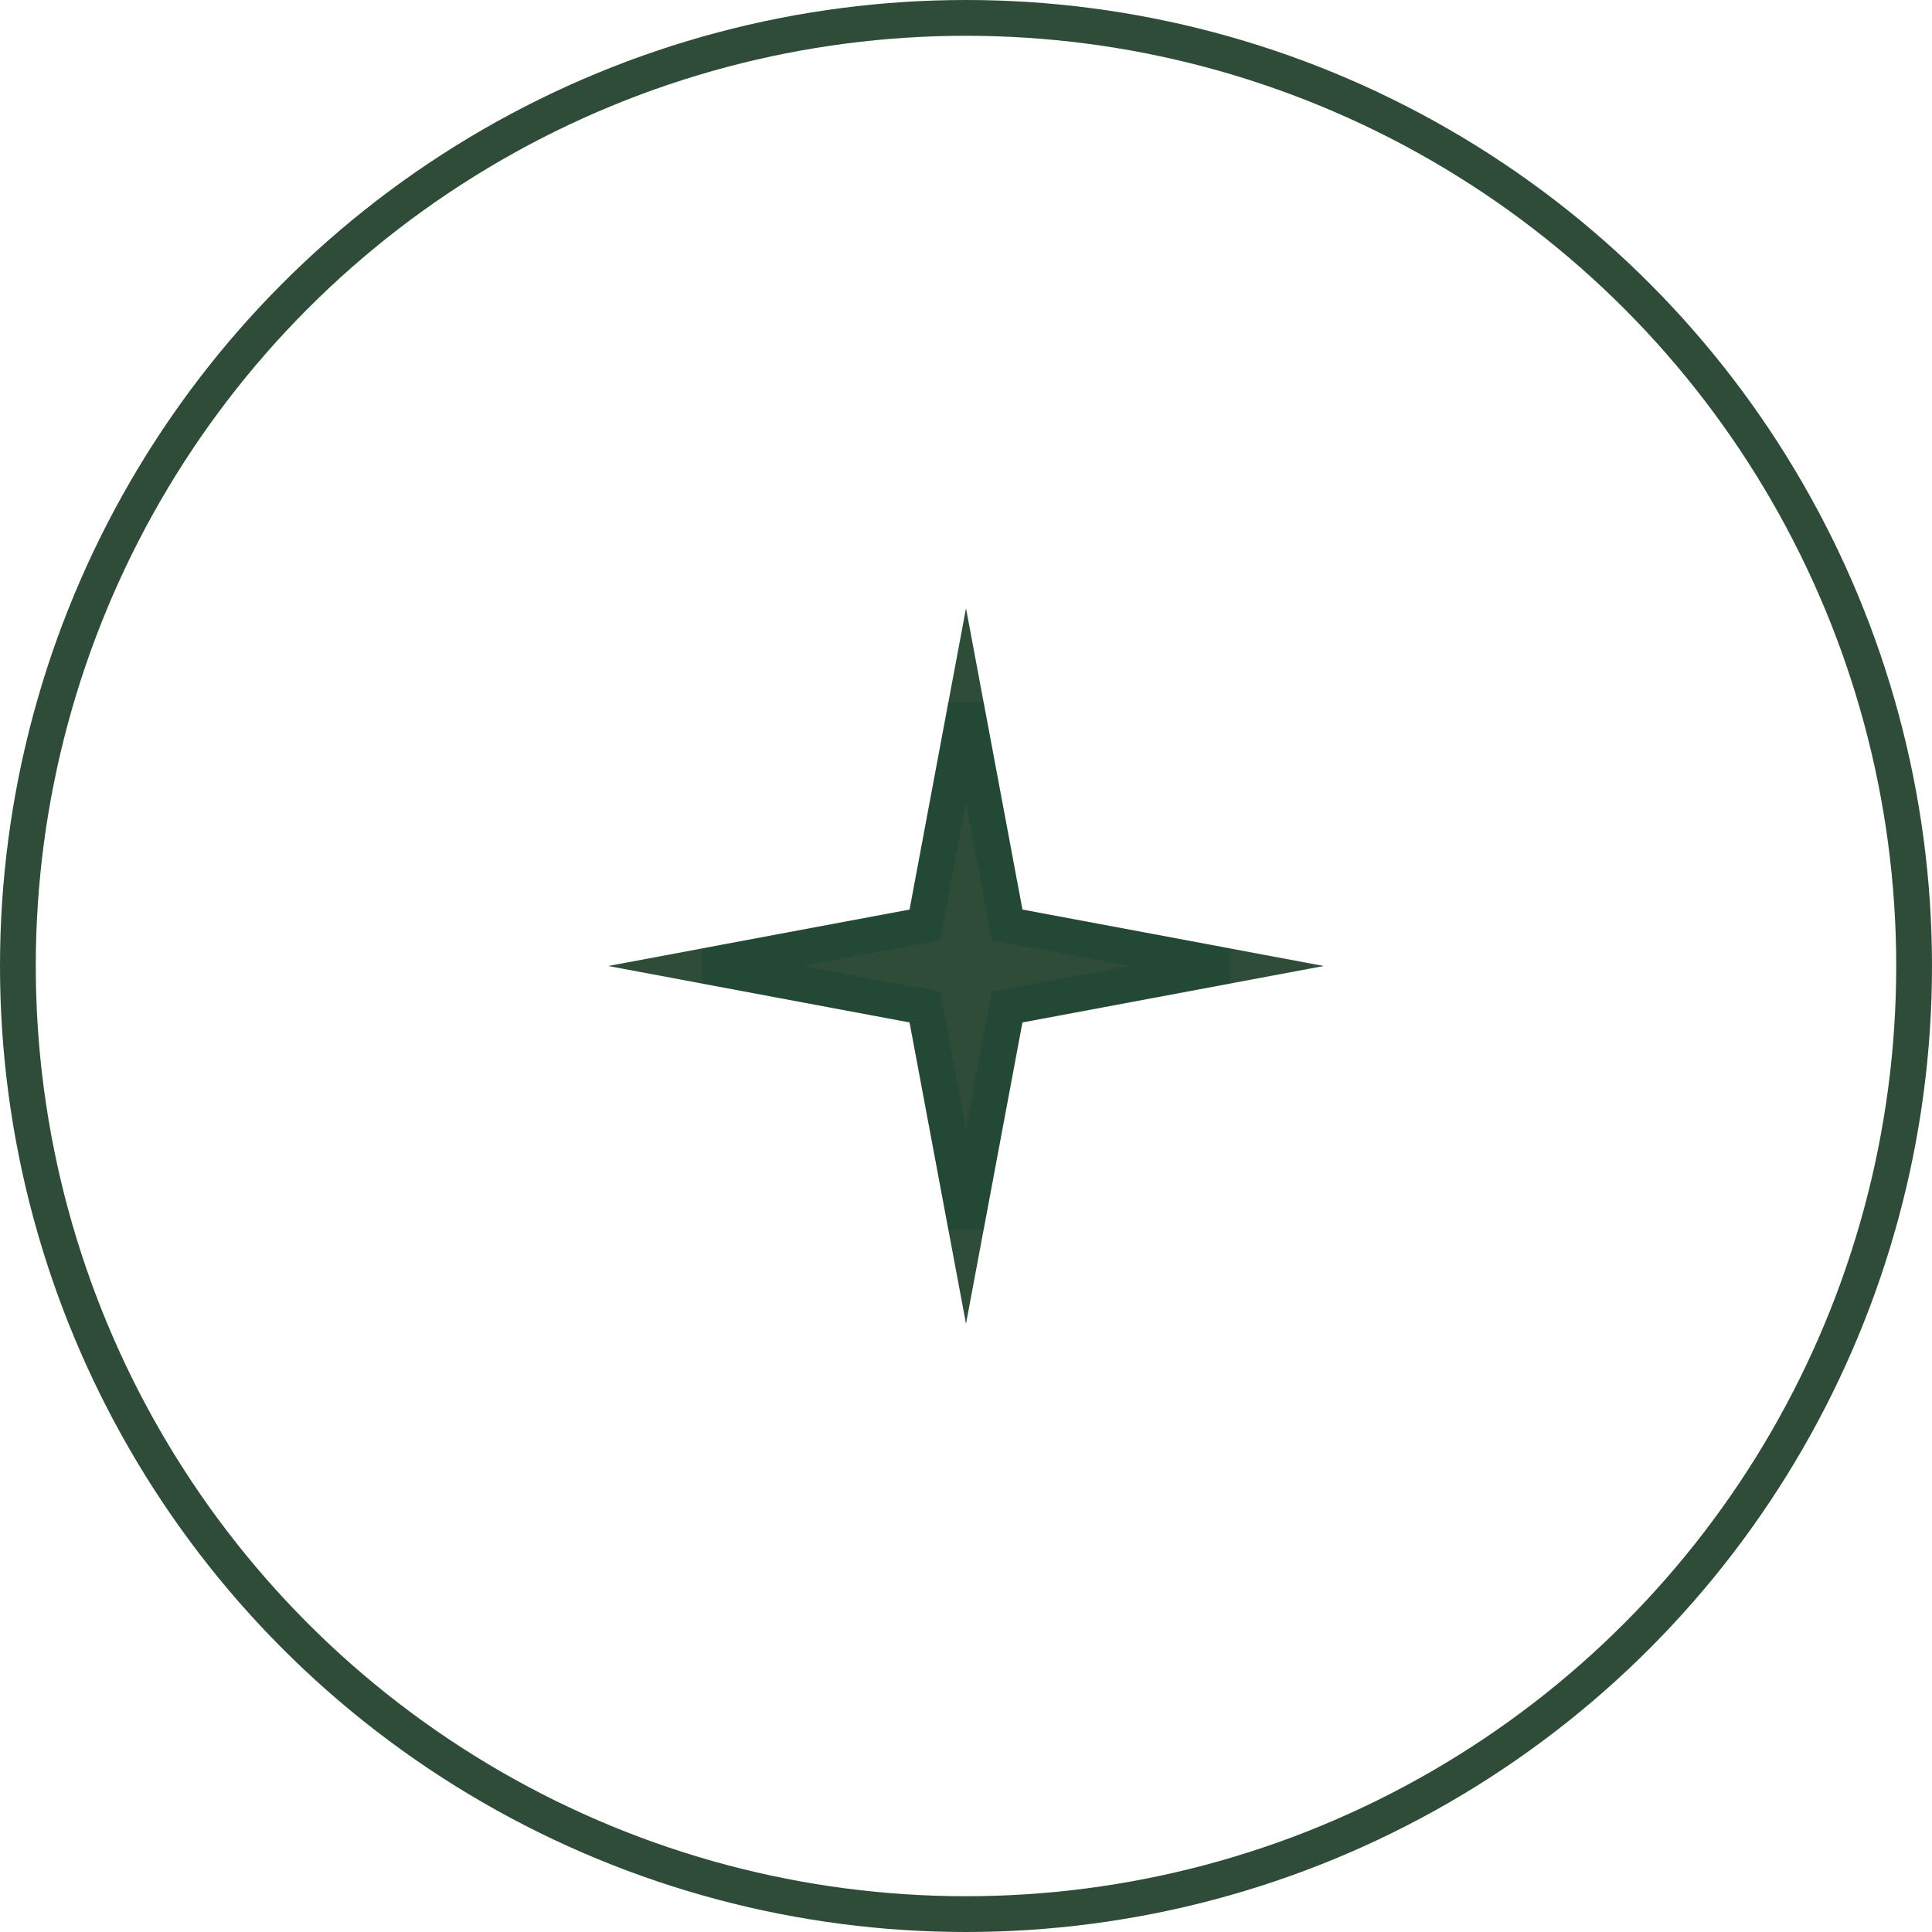 <svg width="54" height="54" viewBox="0 0 54 54" fill="none" xmlns="http://www.w3.org/2000/svg">
<path d="M27 17L28.577 25.423L37 27L28.577 28.577L27 37L25.423 28.577L17 27L25.423 25.423L27 17Z" fill="#2F4C39"/>
<path d="M28.085 25.516L28.148 25.852L28.484 25.915L34.282 27L28.484 28.085L28.148 28.148L28.085 28.484L27 34.282L25.915 28.484L25.852 28.148L25.516 28.085L19.717 27L25.516 25.915L25.852 25.852L25.915 25.516L27 19.717L28.085 25.516Z" stroke="#063D2F" stroke-opacity="0.28"/>
<circle cx="27" cy="27" r="26.5" stroke="#2F4C39"/>
</svg>
